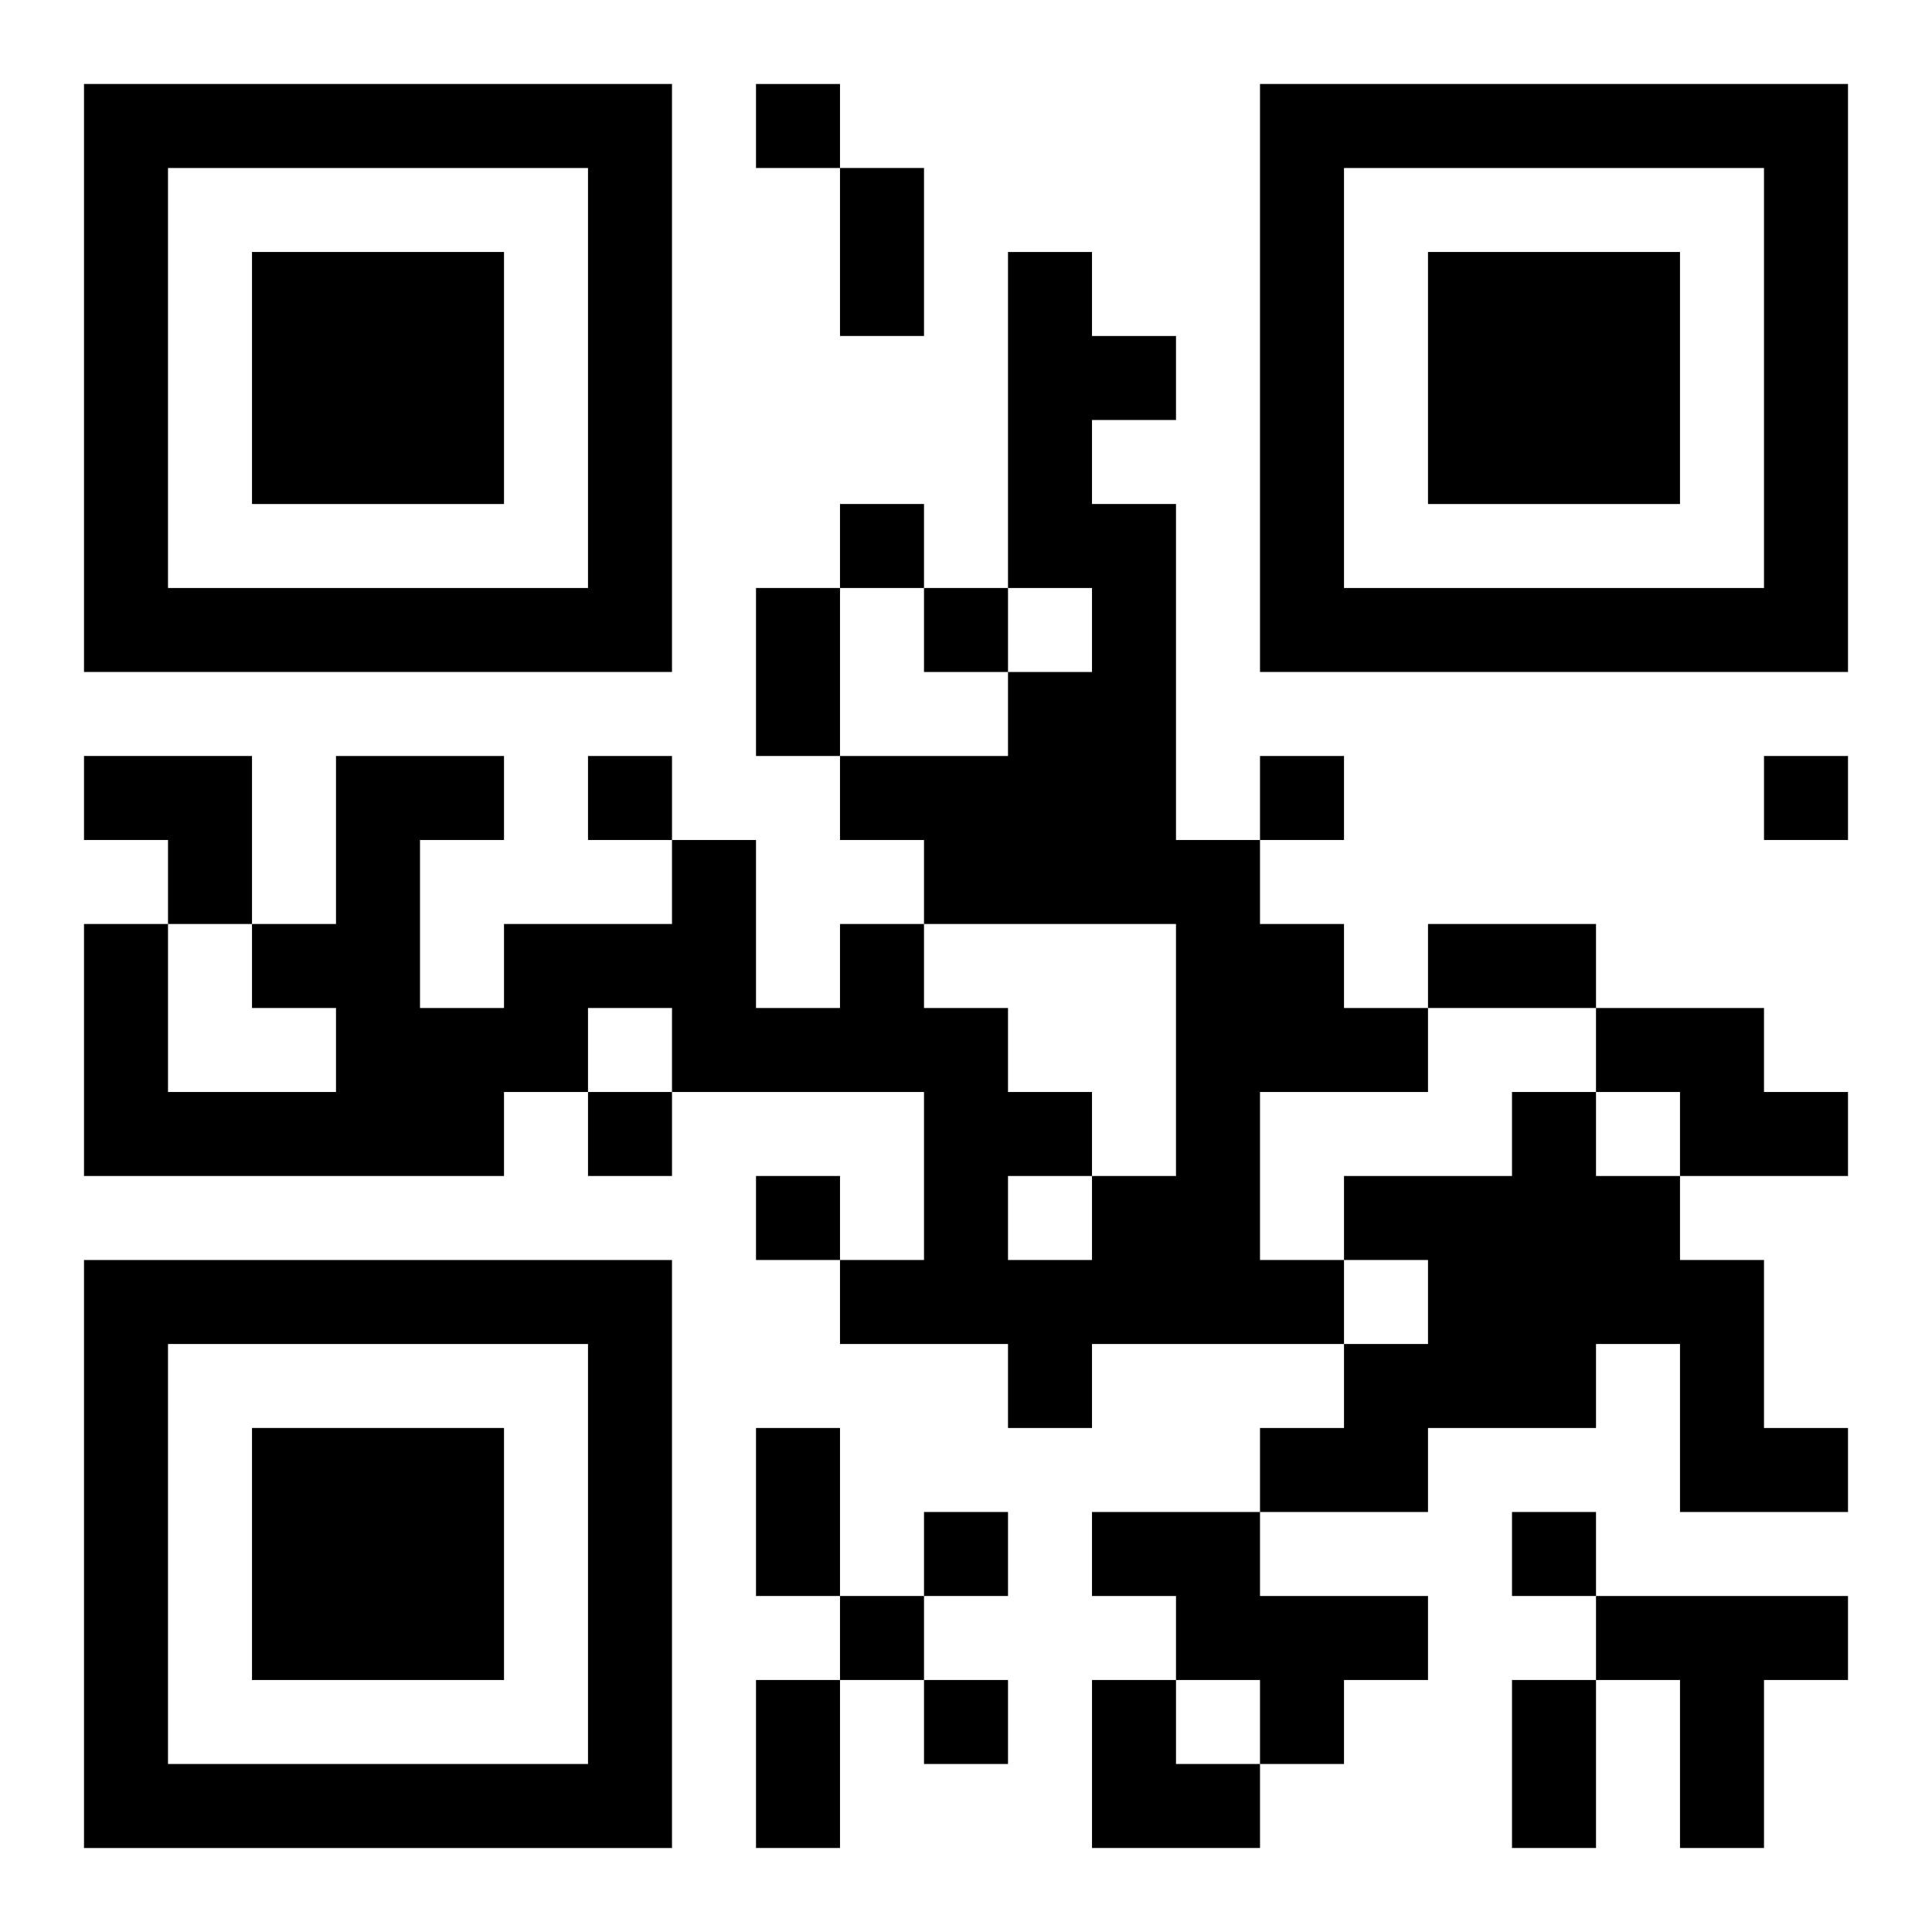 <?xml version="1.0" encoding="UTF-8"?>
<svg width="250" height="250" baseProfile="full" version="1.1" viewBox="-1 -1 23 23" xmlns="http://www.w3.org/2000/svg" xmlns:xlink="http://www.w3.org/1999/xlink"><symbol id="a"><path d="m0 7v7h7v-7h-7zm1 1h5v5h-5v-5zm1 1v3h3v-3h-3z"/></symbol><use y="-7" xlink:href="#a"/><use y="7" xlink:href="#a"/><use x="14" y="-7" xlink:href="#a"/><path d="m11 2h1v1h1v1h-1v1h1v4h1v1h1v1h1v1h-2v2h1v1h-3v1h-1v-1h-2v-1h1v-2h-3v-1h-1v1h-1v1h-5v-3h1v2h2v-1h-1v-1h1v-2h2v1h-1v2h1v-1h2v-1h1v2h1v-1h1v1h1v1h1v1h1v-3h-3v-1h-1v-1h2v-1h1v-1h-1v-4m0 11v1h1v-1h-1m7-2h2v1h1v1h-2v-1h-1v-1m-1 1h1v1h1v1h1v2h1v1h-2v-2h-1v1h-2v1h-2v-1h1v-1h1v-1h-1v-1h2v-1m-5 5h2v1h2v1h-1v1h-1v-1h-1v-1h-1v-1m6 1h3v1h-1v2h-1v-2h-1v-1m-10-18v1h1v-1h-1m1 5v1h1v-1h-1m1 1v1h1v-1h-1m-4 2v1h1v-1h-1m8 0v1h1v-1h-1m6 0v1h1v-1h-1m-14 4v1h1v-1h-1m2 1v1h1v-1h-1m2 4v1h1v-1h-1m7 0v1h1v-1h-1m-8 1v1h1v-1h-1m1 1v1h1v-1h-1m-1-18h1v2h-1v-2m-1 5h1v2h-1v-2m8 4h2v1h-2v-1m-8 6h1v2h-1v-2m0 3h1v2h-1v-2m9 0h1v2h-1v-2m-17-11h2v2h-1v-1h-1zm12 11h1v1h1v1h-2z"/></svg>
